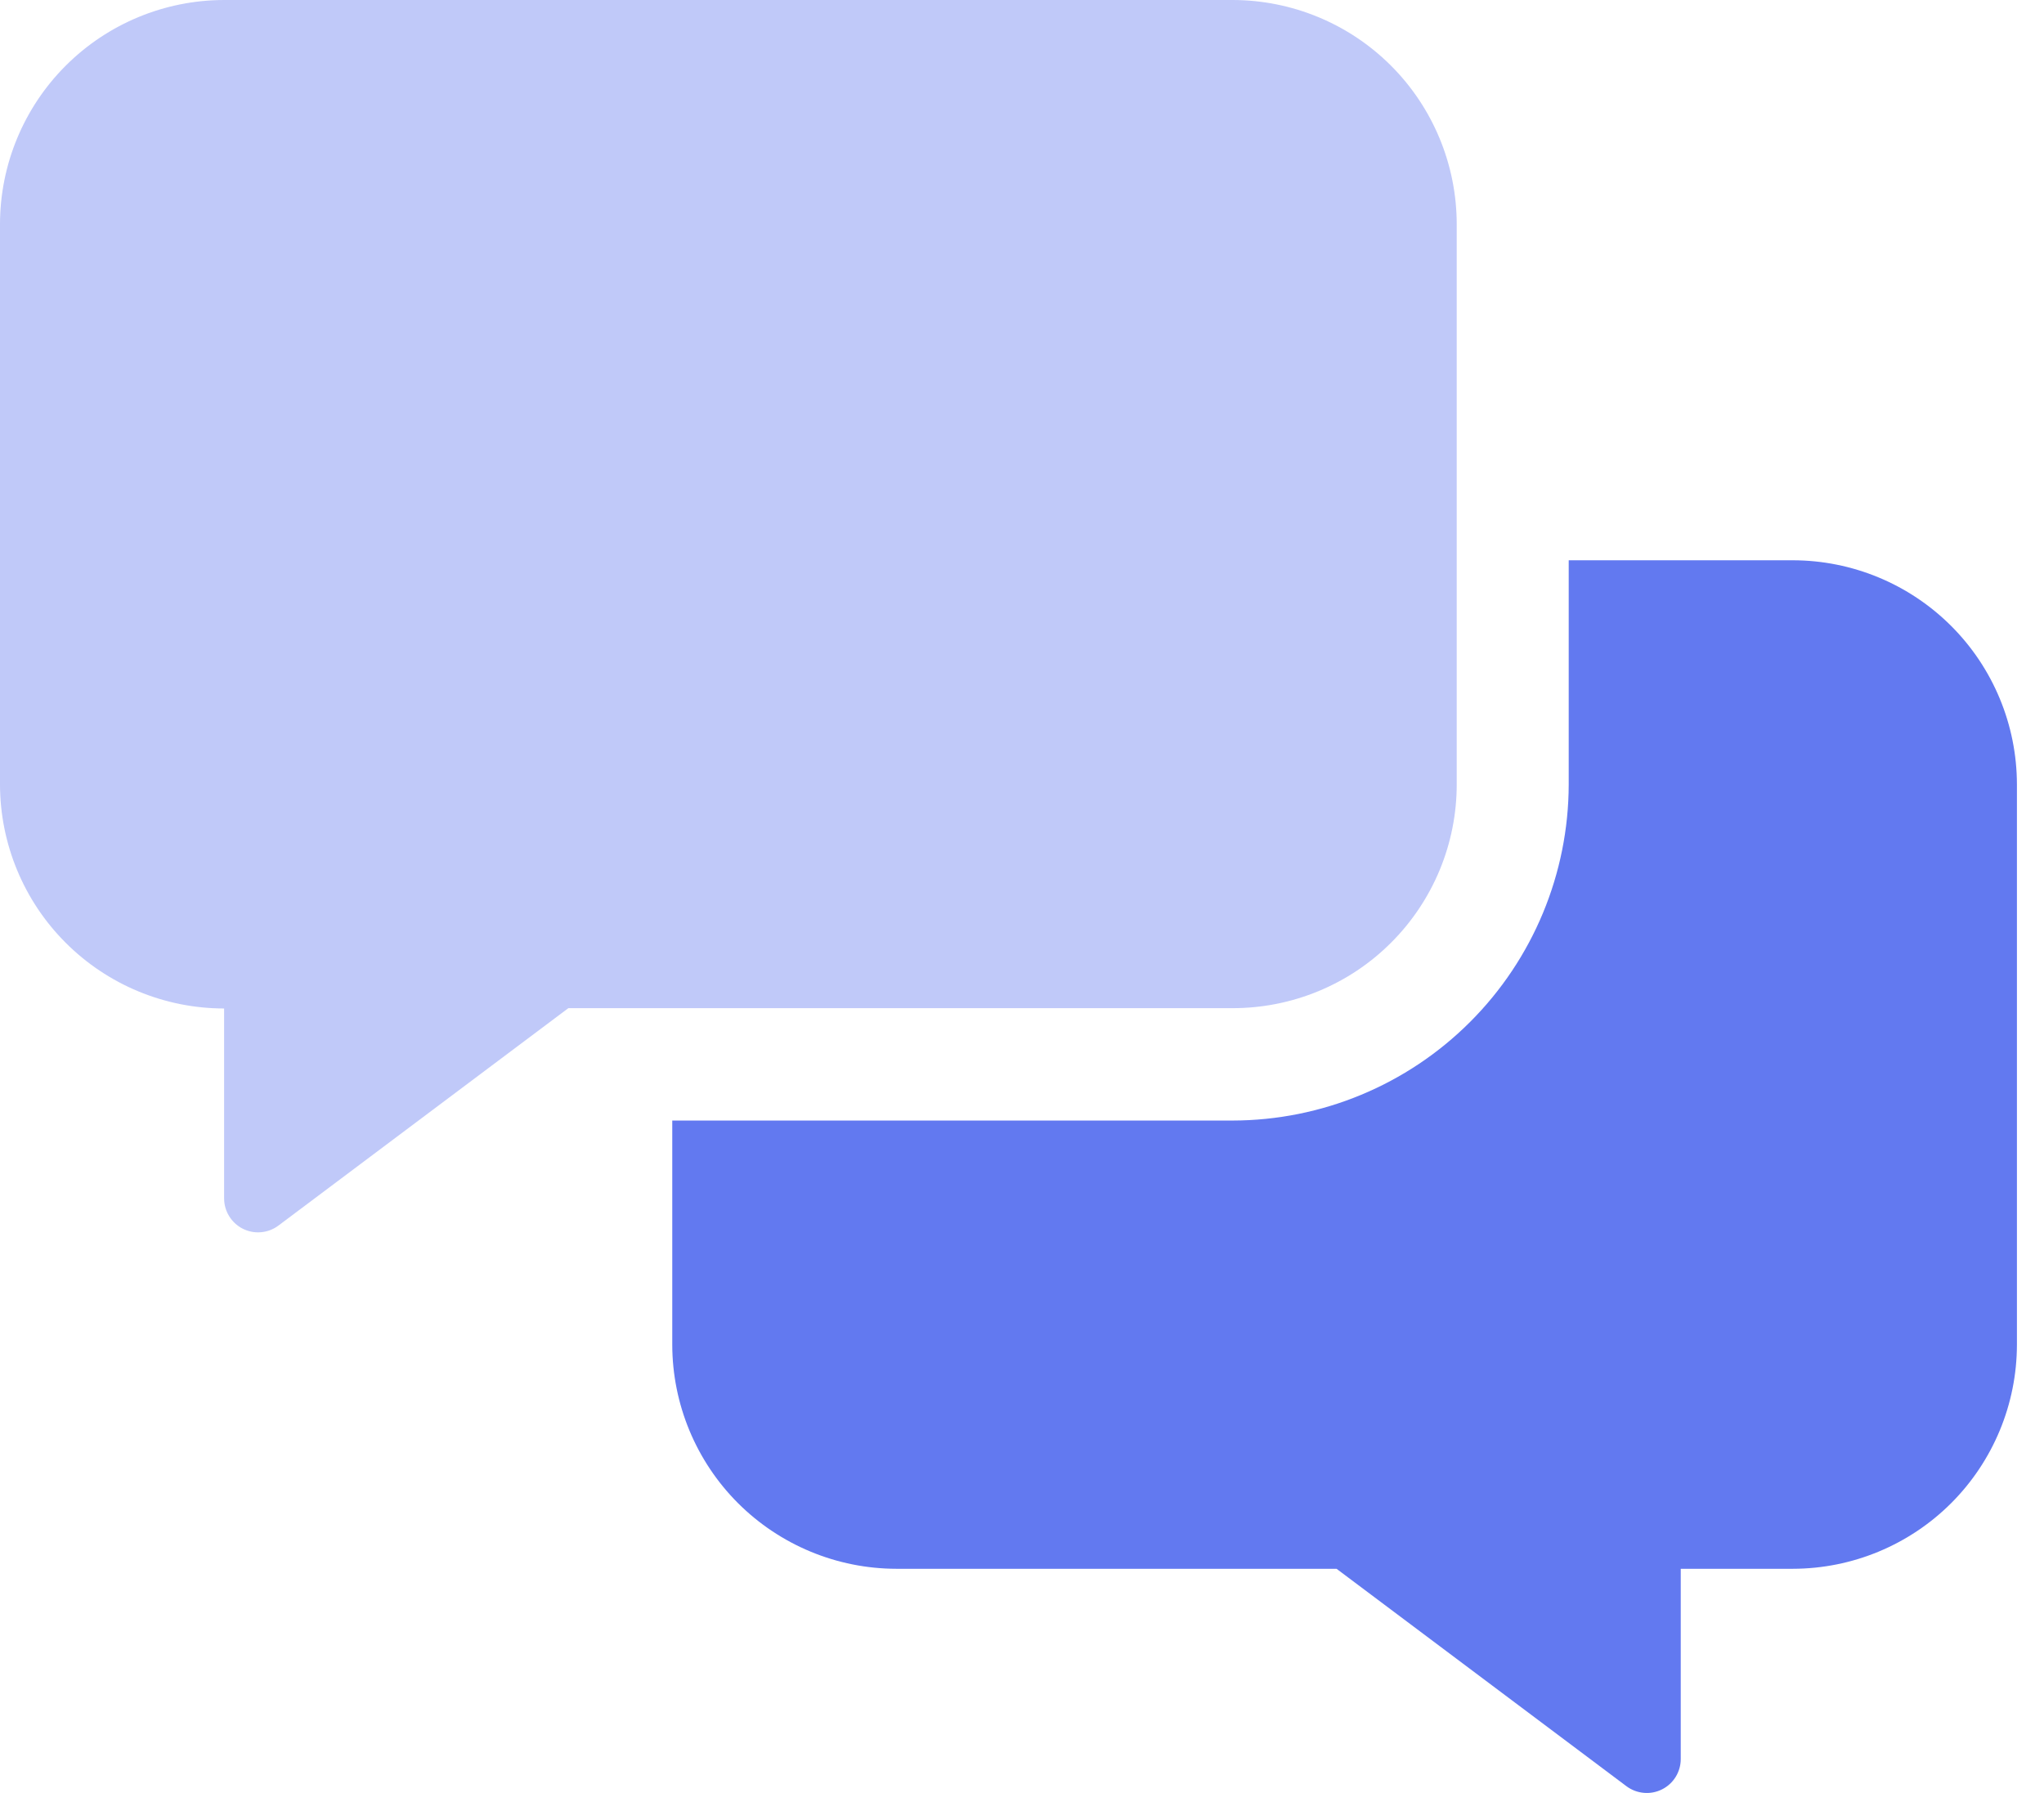 <svg width="57" height="50" viewBox="0 0 57 50" fill="none" xmlns="http://www.w3.org/2000/svg">
<path opacity="0.4" d="M34.373 28.114H15.849L7.763 34.178C7.622 34.283 7.455 34.347 7.28 34.362C7.104 34.378 6.928 34.344 6.771 34.265C6.614 34.186 6.482 34.064 6.39 33.914C6.298 33.765 6.249 33.592 6.25 33.416V28.123C4.593 28.122 3.004 27.463 1.832 26.291C0.66 25.12 0.002 23.531 0 21.874L0 6.25C0.002 4.593 0.66 3.004 1.832 1.832C3.004 0.66 4.593 0.002 6.25 0H34.373C36.03 0.002 37.619 0.66 38.791 1.832C39.962 3.004 40.621 4.593 40.623 6.25V21.874C40.623 22.694 40.461 23.506 40.147 24.264C39.832 25.021 39.372 25.71 38.791 26.289C38.211 26.869 37.522 27.328 36.764 27.641C36.006 27.954 35.193 28.115 34.373 28.114Z" fill="#6279F0"/>
<path d="M56.245 21.874V37.498C56.243 39.155 55.584 40.744 54.413 41.916C53.241 43.087 51.652 43.746 49.995 43.748H46.87V49.05C46.871 49.226 46.822 49.399 46.73 49.549C46.638 49.699 46.506 49.82 46.349 49.899C46.192 49.978 46.016 50.012 45.841 49.996C45.666 49.981 45.498 49.917 45.357 49.812L37.272 43.748H24.997C23.34 43.746 21.751 43.087 20.579 41.916C19.408 40.744 18.749 39.155 18.747 37.498V31.248H34.371C36.856 31.245 39.239 30.256 40.996 28.498C42.753 26.741 43.742 24.359 43.746 21.874V15.624H49.995C51.652 15.626 53.241 16.285 54.413 17.457C55.584 18.628 56.243 20.217 56.245 21.874Z" fill="#6279F0"/>
</svg>
